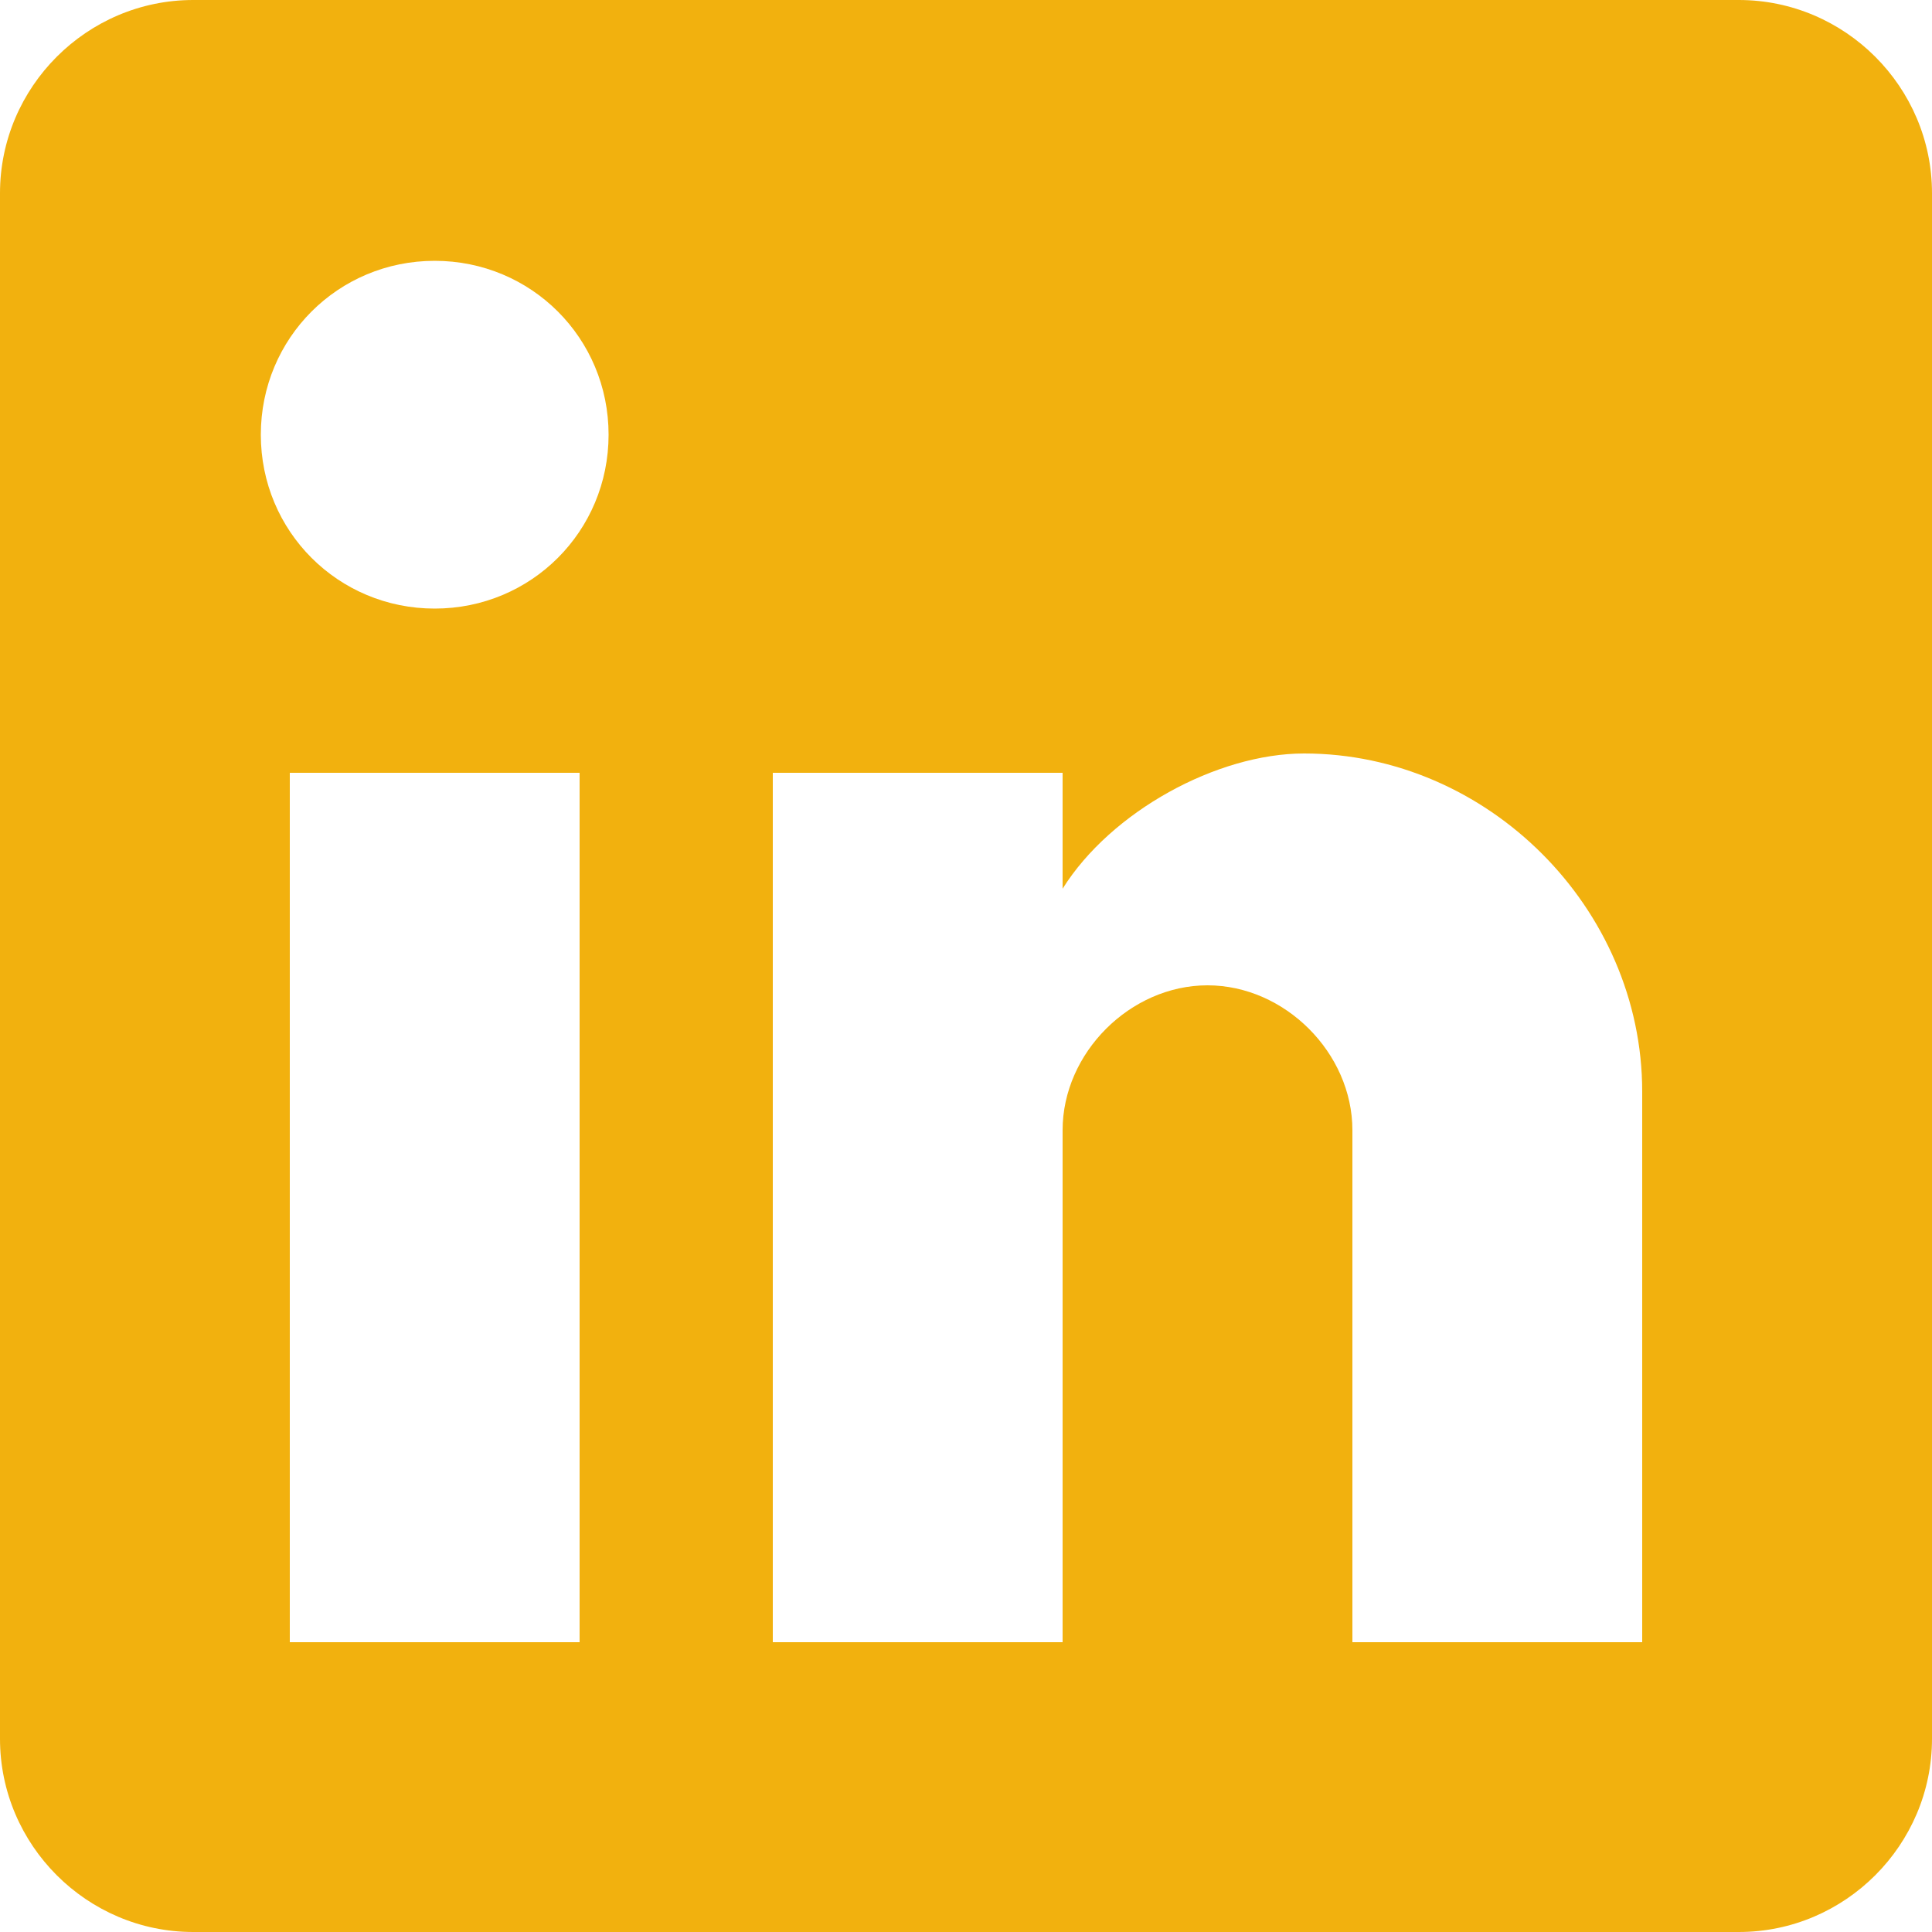 <svg xmlns="http://www.w3.org/2000/svg" width="30" height="30" viewBox="0 0 30 30" fill="none"><path d="M27 0H3C1.35 0 0 1.35 0 3V27C0 28.65 1.35 30 3 30H27C28.65 30 30 28.65 30 27V3C30 1.35 28.65 0 27 0ZM9 25.5H4.5V12H9V25.5ZM6.75 9.45C5.25 9.45 4.05 8.25 4.05 6.75C4.05 5.25 5.25 4.05 6.75 4.05C8.25 4.05 9.45 5.25 9.45 6.75C9.45 8.25 8.25 9.45 6.75 9.45ZM25.5 25.5H21V17.55C21 16.35 19.95 15.3 18.75 15.3C17.55 15.3 16.5 16.35 16.5 17.55V25.5H12V12H16.5V13.8C17.25 12.6 18.9 11.7 20.25 11.7C23.1 11.7 25.5 14.1 25.5 16.95V25.5Z" fill="#F2B10E"></path></svg>